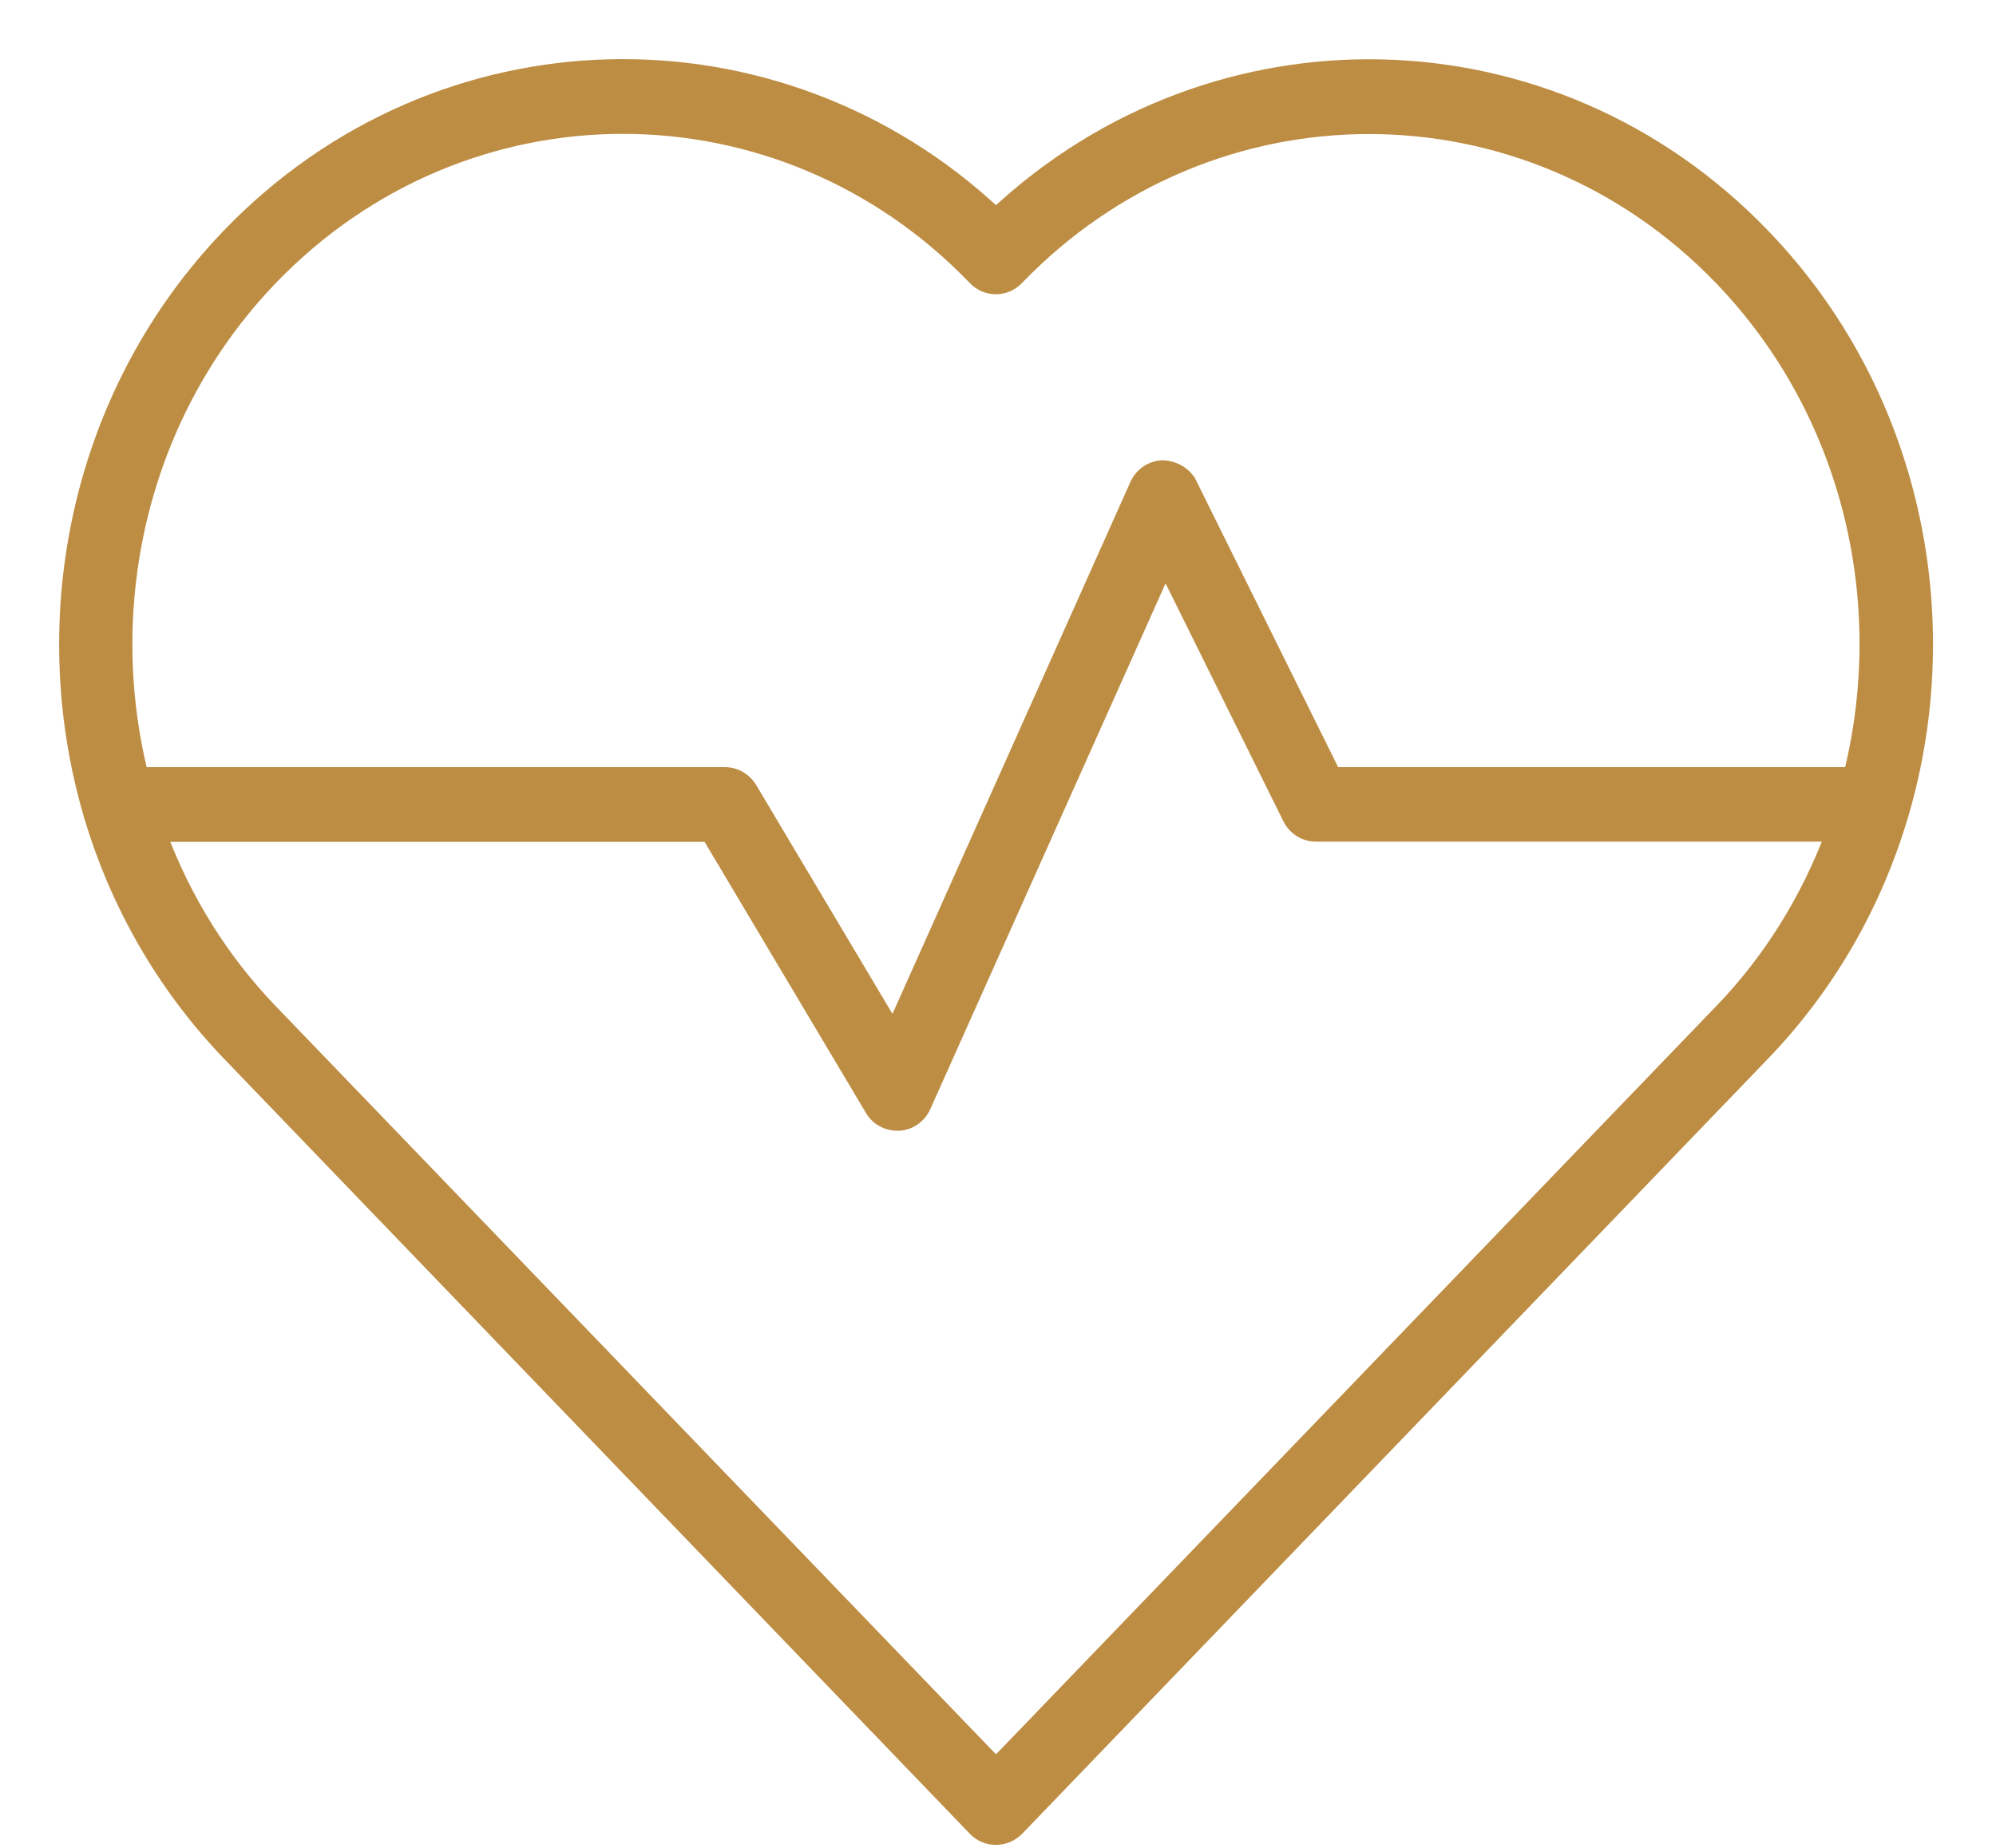 <?xml version="1.0" encoding="UTF-8"?> <svg xmlns="http://www.w3.org/2000/svg" width="27" height="25" viewBox="0 0 27 25" fill="none"><path d="M25.709 11.043C25.712 11.037 25.713 11.033 25.714 11.03L25.715 11.028L25.717 11.02C26.506 8.342 25.885 5.306 23.847 3.192C21.003 0.233 16.426 0.143 13.473 2.912C10.52 0.139 5.943 0.233 3.099 3.189L3.099 3.189C1.065 5.306 0.443 8.338 1.229 11.017L1.231 11.025L1.232 11.026C1.232 11.027 1.233 11.029 1.233 11.031C1.234 11.034 1.235 11.037 1.236 11.04C1.585 12.214 2.207 13.321 3.099 14.251L3.099 14.251L13.192 24.741C13.271 24.823 13.371 24.86 13.473 24.86C13.577 24.86 13.676 24.818 13.752 24.743L13.752 24.743L13.754 24.741L23.847 14.251C24.738 13.325 25.36 12.217 25.709 11.045C25.709 11.044 25.709 11.043 25.709 11.043ZM15.381 6.564L12.085 13.934L10.143 10.672L10.143 10.672C10.072 10.554 9.946 10.479 9.807 10.479H1.905C1.33 8.153 1.912 5.579 3.658 3.761C4.973 2.394 6.699 1.711 8.425 1.711C10.151 1.711 11.877 2.394 13.192 3.761C13.346 3.921 13.597 3.921 13.751 3.761C16.381 1.031 20.655 1.031 23.285 3.761C25.034 5.579 25.616 8.153 25.038 10.479H18.039L16.092 6.548C16.092 6.548 16.091 6.548 16.091 6.548C16.021 6.402 15.864 6.335 15.74 6.327L15.74 6.327L15.731 6.327C15.581 6.331 15.444 6.421 15.381 6.563C15.381 6.564 15.381 6.564 15.381 6.564ZM12.494 14.962L15.762 7.658L17.45 11.067L17.45 11.067C17.516 11.2 17.65 11.287 17.801 11.287H24.79C24.459 12.163 23.964 12.98 23.288 13.681L13.473 23.879L3.658 13.682C2.982 12.979 2.485 12.163 2.158 11.29H9.588L11.799 15.005C11.799 15.005 11.799 15.005 11.799 15.005C11.871 15.129 12.002 15.198 12.135 15.198H12.135H12.136H12.136H12.136H12.136H12.136H12.136H12.136H12.136H12.136H12.136H12.136H12.136H12.136H12.136H12.136H12.136H12.136H12.136H12.136H12.136H12.136H12.136H12.136H12.136H12.136H12.136H12.136H12.136H12.136H12.136H12.136H12.136H12.137H12.137H12.137H12.137H12.137H12.137H12.137H12.137H12.137H12.137H12.137H12.137H12.137H12.137H12.137H12.137H12.137H12.137H12.137H12.137H12.137H12.137H12.137H12.137H12.137H12.137H12.137H12.137H12.137H12.138H12.138H12.138H12.138H12.138H12.138H12.138H12.138H12.138H12.138H12.138H12.138H12.138H12.138H12.138H12.138H12.138H12.138H12.138H12.138H12.138H12.138H12.138H12.138H12.138H12.138H12.139H12.139H12.139H12.139H12.139H12.139H12.139H12.139H12.139H12.139H12.139H12.139H12.139H12.139H12.139H12.139H12.139H12.139H12.139H12.139H12.139H12.139H12.139H12.139H12.139H12.139H12.139H12.139H12.139H12.139H12.139H12.139H12.14H12.14H12.14H12.14H12.14H12.14H12.14H12.14H12.14H12.14H12.14H12.14H12.14H12.14H12.14H12.14H12.14H12.14H12.14H12.14H12.14H12.14H12.14H12.14H12.14H12.14H12.14H12.14H12.14H12.141H12.141H12.141H12.141H12.141H12.141H12.141H12.141H12.141H12.141H12.141H12.141H12.141H12.141H12.141H12.141H12.141H12.141H12.141H12.141H12.141H12.141H12.141H12.141H12.141H12.141H12.142H12.142H12.142H12.142H12.142H12.142H12.142H12.142H12.142H12.142H12.142H12.142H12.142H12.142H12.142H12.142H12.142H12.142H12.142H12.142H12.142H12.142H12.142H12.142H12.142H12.142H12.142H12.142H12.142H12.143H12.143H12.143H12.143H12.143H12.143H12.143H12.143H12.143H12.143H12.143H12.143H12.143H12.143H12.143H12.143H12.143H12.143H12.143H12.143H12.143H12.143H12.143H12.143H12.143H12.143H12.143H12.143H12.143H12.143H12.143H12.143H12.144H12.144H12.144H12.144H12.144H12.144H12.144H12.144H12.144H12.144H12.144H12.144H12.144H12.144H12.144H12.144H12.144H12.144H12.144H12.144H12.144H12.144H12.144H12.144H12.144H12.144H12.145H12.145H12.145H12.145H12.145H12.145H12.145H12.145H12.145H12.145H12.145H12.145H12.145H12.145H12.145H12.145H12.145H12.145H12.145H12.145H12.145H12.145H12.145H12.145H12.145H12.145H12.145H12.145H12.145H12.146H12.146H12.146H12.146H12.146H12.146H12.146H12.146H12.146H12.146H12.146H12.146H12.146H12.146H12.146H12.146H12.146H12.146H12.146H12.146H12.146H12.146H12.146H12.146H12.146H12.146H12.146H12.146H12.146H12.146H12.146H12.146H12.147H12.147H12.147H12.147H12.147H12.147H12.147H12.147H12.147H12.147H12.147H12.147H12.147H12.147H12.147H12.147H12.147H12.147H12.147H12.147H12.147H12.147H12.147H12.147H12.147H12.147H12.148H12.148H12.148H12.148H12.148H12.148H12.148H12.148H12.148H12.148H12.148H12.148H12.148H12.148H12.148H12.148H12.148H12.148H12.148H12.148H12.148H12.148H12.148H12.148H12.148H12.148H12.148H12.148H12.148H12.148H12.149H12.149H12.149H12.149H12.149H12.149H12.149H12.149H12.149H12.149H12.149H12.149H12.149H12.149H12.149H12.149H12.149H12.149H12.149H12.149H12.149H12.149H12.149H12.149H12.149H12.149H12.149H12.149H12.149H12.149H12.149H12.15H12.15H12.15H12.15H12.15H12.15H12.15H12.15H12.15H12.15H12.15H12.15H12.15H12.15H12.15H12.15H12.15H12.15H12.15H12.15H12.15H12.15H12.15H12.15H12.15H12.15H12.15H12.15H12.15H12.151H12.151H12.151H12.151H12.151H12.151H12.151H12.151H12.151H12.151H12.151H12.151H12.151H12.151H12.151H12.151H12.151H12.151H12.151H12.151H12.151H12.151H12.151H12.151H12.151H12.151H12.151H12.152H12.152H12.152H12.152H12.152H12.152H12.152H12.152H12.152H12.152H12.152H12.152H12.152H12.152H12.152H12.152H12.152H12.152H12.152H12.152H12.152H12.152H12.152H12.152H12.152H12.152H12.152H12.152H12.152H12.152H12.152H12.152H12.153H12.153H12.153H12.153H12.153H12.153H12.153H12.153H12.153H12.153H12.153H12.153H12.153H12.153V15.198L12.159 15.198C12.307 15.19 12.433 15.098 12.494 14.962L12.494 14.962Z" fill="#BD8D43" stroke="#BD8D43" stroke-width="0.2"></path></svg> 